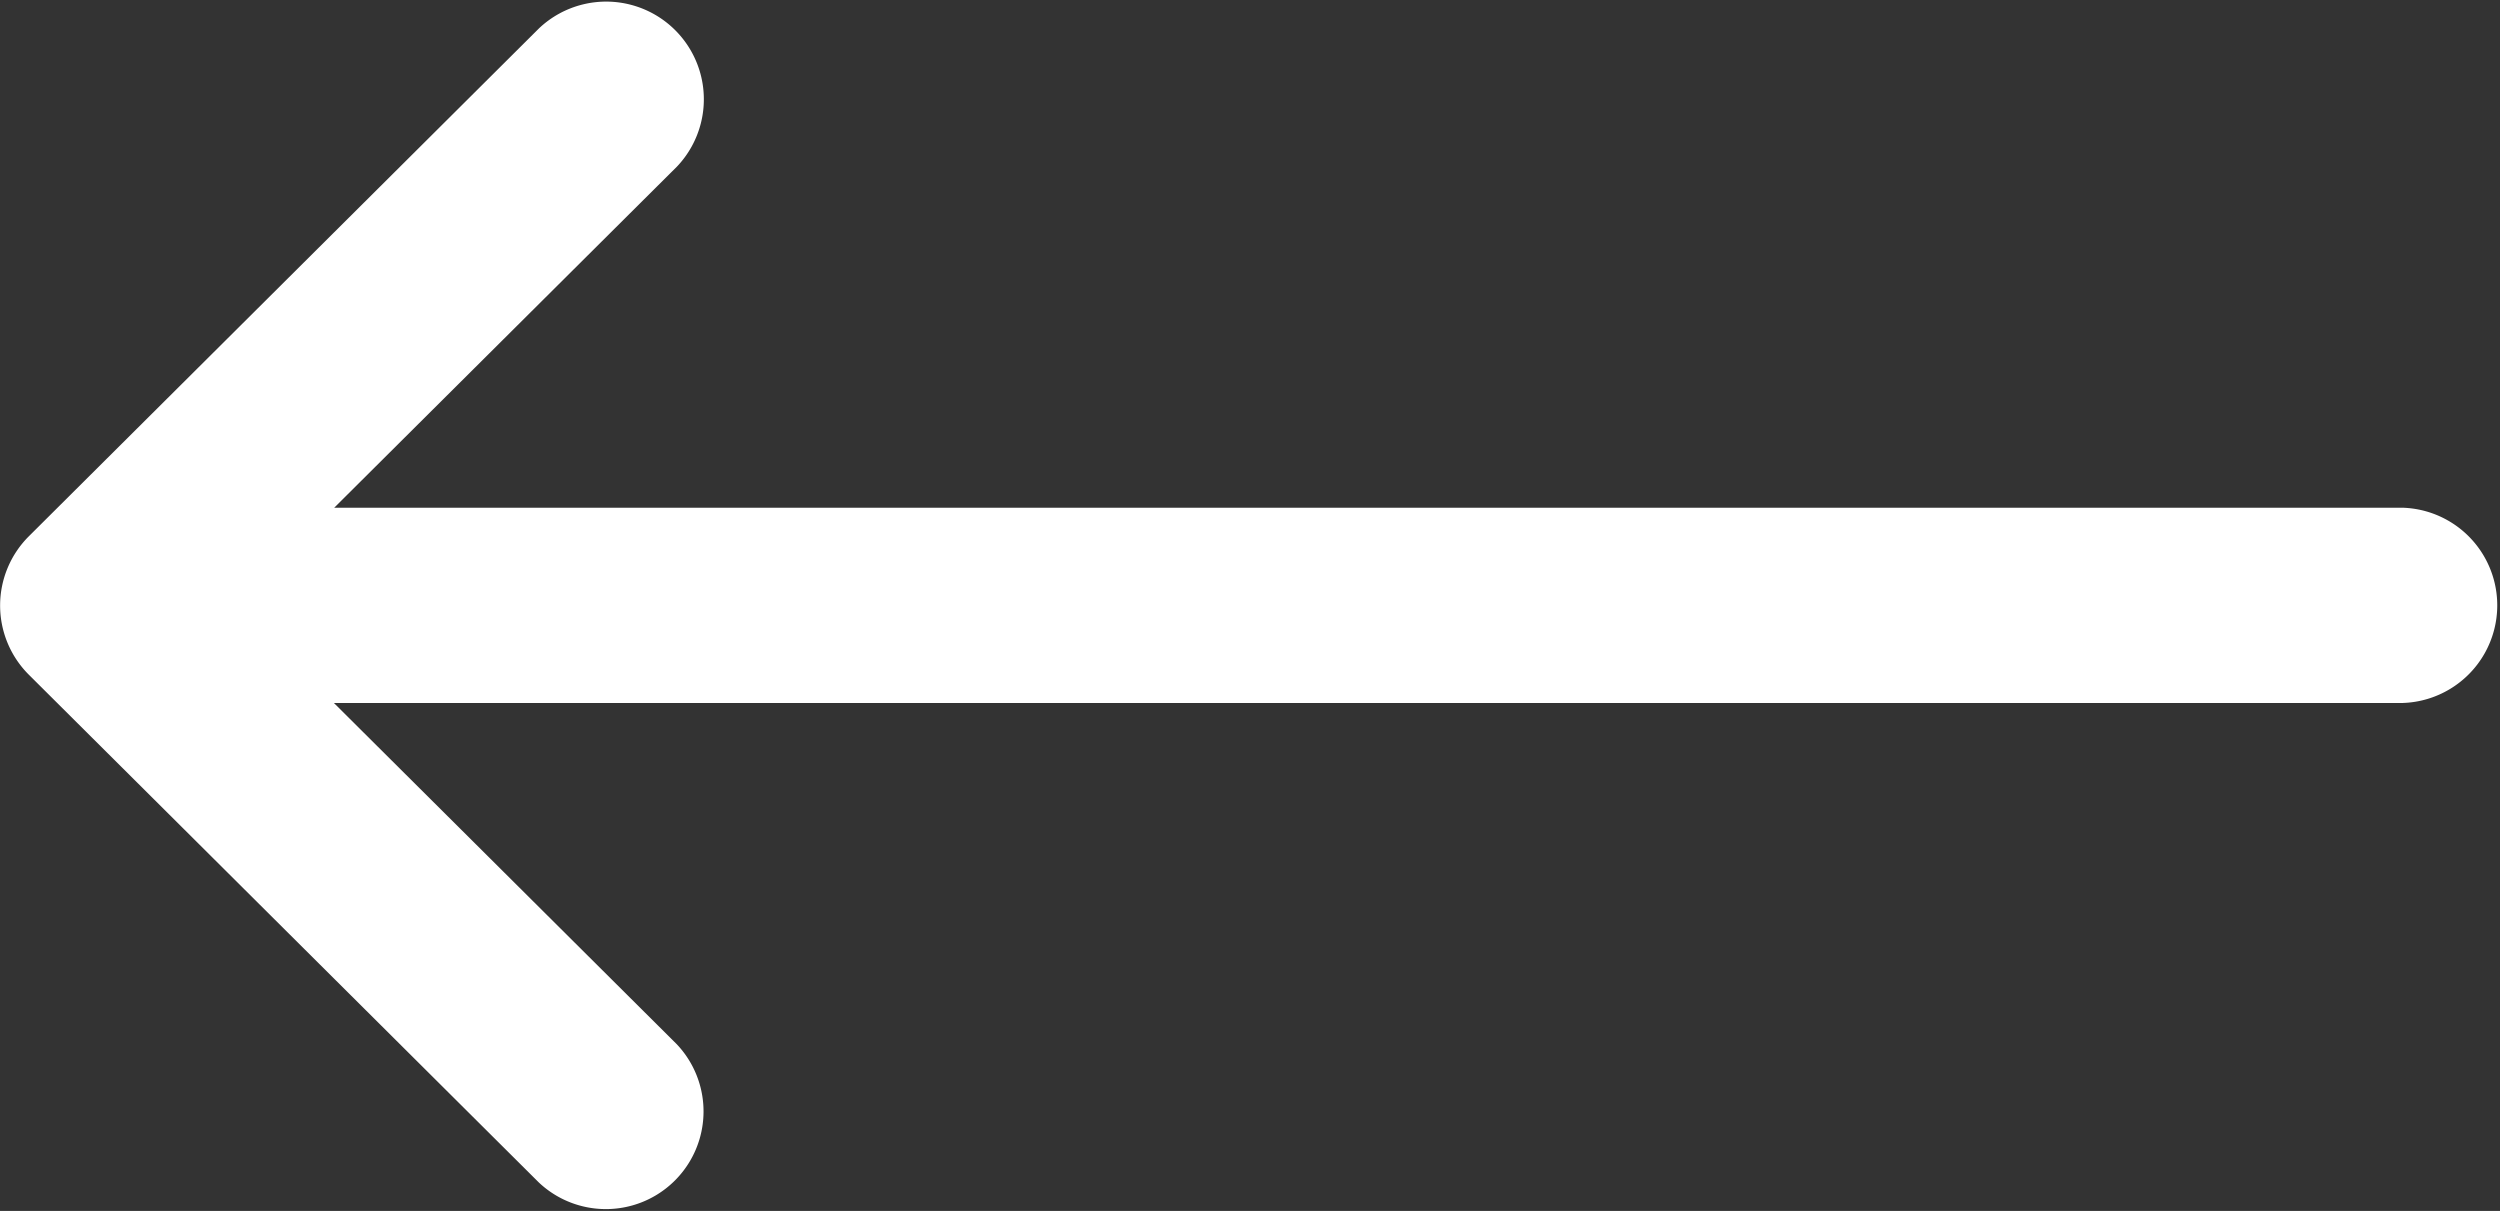 <svg xmlns="http://www.w3.org/2000/svg" width="32.351" height="15.67" viewBox="0 0 32.351 15.67"><rect x="0" y="0" width="32.351" height="15.67" fill="#333333" stroke="none"/><g transform="translate(32.351 15.67) rotate(-180)"><g transform="translate(0 0)"><path d="M31.98,138.941h0l-6.6-6.571a1.264,1.264,0,0,0-1.783,1.791l4.433,4.412H1.264a1.264,1.264,0,0,0,0,2.527H28.026l-4.433,4.412a1.264,1.264,0,0,0,1.783,1.791l6.6-6.571h0A1.265,1.265,0,0,0,31.98,138.941Z" transform="translate(0 -132)" fill="#fff"/></g></g></svg>